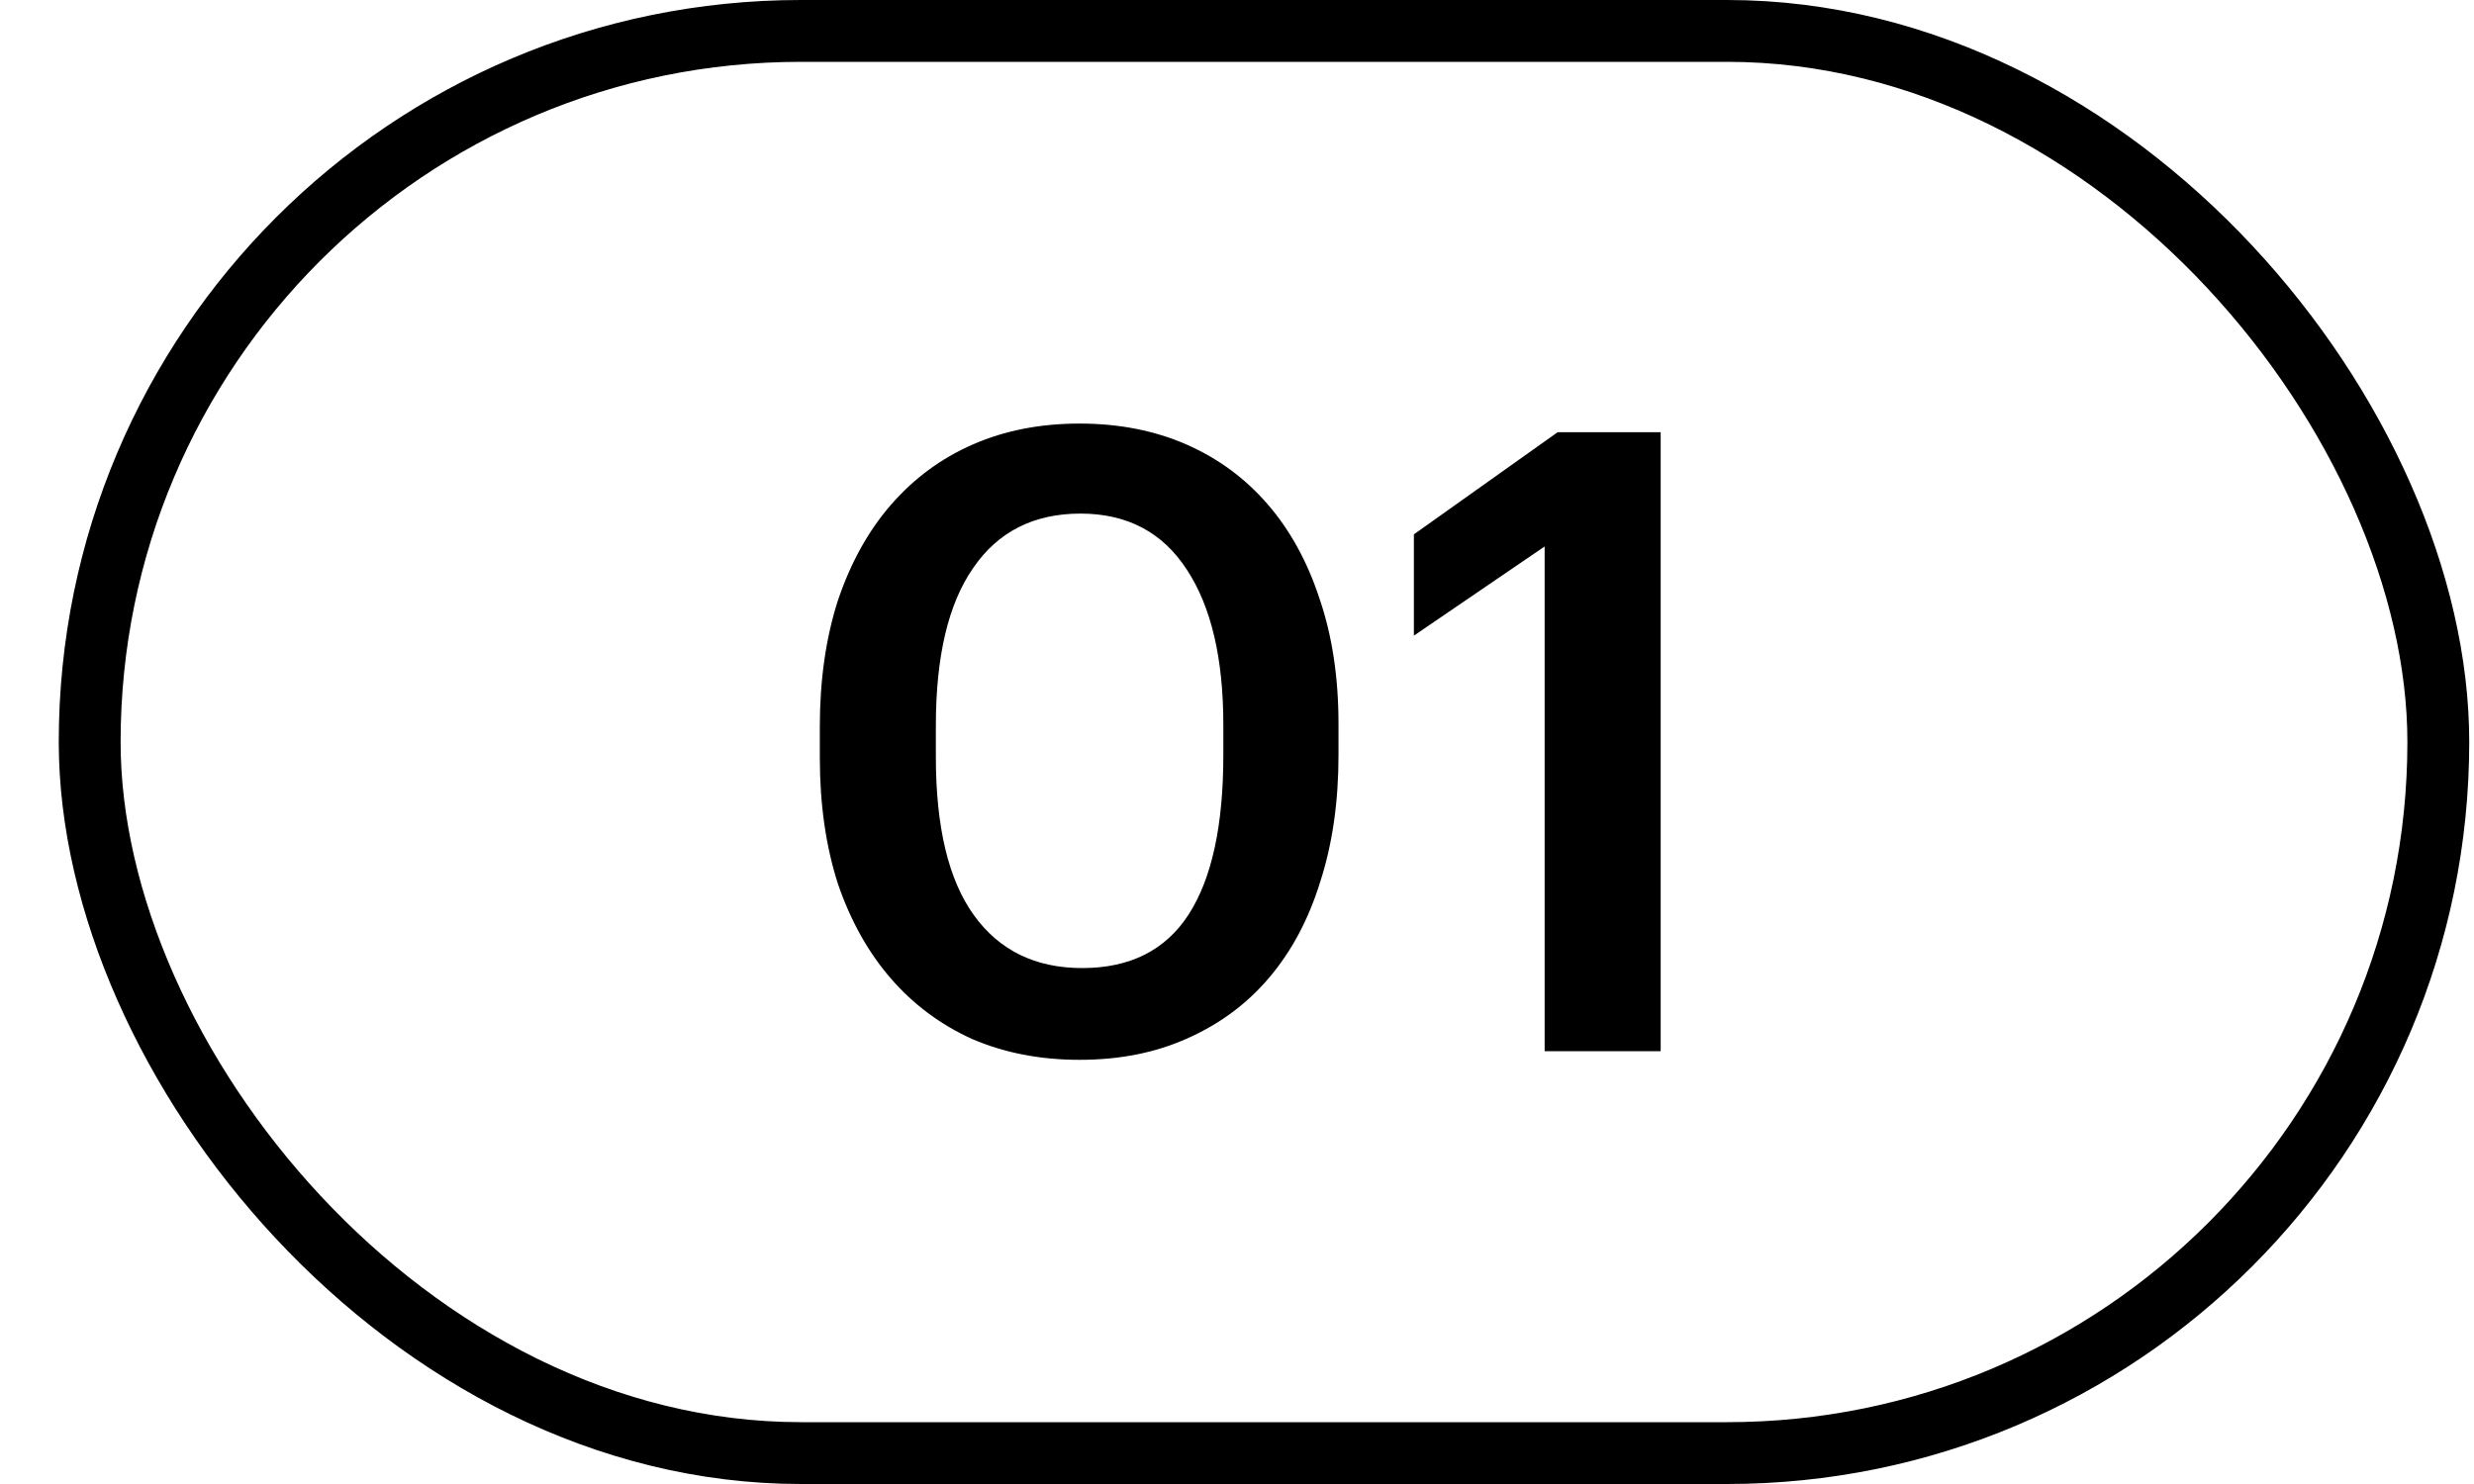 <?xml version="1.0" encoding="UTF-8"?> <svg xmlns="http://www.w3.org/2000/svg" width="40" height="24" viewBox="0 0 40 24" fill="none"> <path d="M17.497 15.656C18.271 15.656 18.845 15.367 19.219 14.788C19.592 14.209 19.779 13.351 19.779 12.212V11.722C19.779 10.649 19.583 9.813 19.191 9.216C18.799 8.609 18.225 8.306 17.469 8.306C16.713 8.306 16.134 8.6 15.733 9.188C15.331 9.767 15.131 10.616 15.131 11.736V12.24C15.131 13.379 15.336 14.233 15.747 14.802C16.157 15.371 16.741 15.656 17.497 15.656ZM17.455 17.14C16.82 17.14 16.241 17.028 15.719 16.804C15.205 16.571 14.767 16.244 14.403 15.824C14.039 15.404 13.754 14.895 13.549 14.298C13.353 13.691 13.255 13.01 13.255 12.254V11.75C13.255 10.994 13.353 10.313 13.549 9.706C13.754 9.099 14.039 8.586 14.403 8.166C14.776 7.737 15.219 7.41 15.733 7.186C16.246 6.962 16.82 6.85 17.455 6.85C18.089 6.85 18.663 6.962 19.177 7.186C19.69 7.41 20.129 7.732 20.493 8.152C20.857 8.572 21.137 9.081 21.333 9.678C21.538 10.275 21.641 10.952 21.641 11.708V12.212C21.641 12.968 21.543 13.649 21.347 14.256C21.16 14.863 20.885 15.381 20.521 15.81C20.166 16.23 19.727 16.557 19.205 16.79C18.691 17.023 18.108 17.14 17.455 17.14ZM24.974 8.838L22.86 10.28V8.642L25.184 6.99H26.85V17H24.974V8.838Z" fill="black"></path> <rect x="1.45" y="0.5" width="37.973" height="23" rx="11.5" stroke="black"></rect> </svg> 
